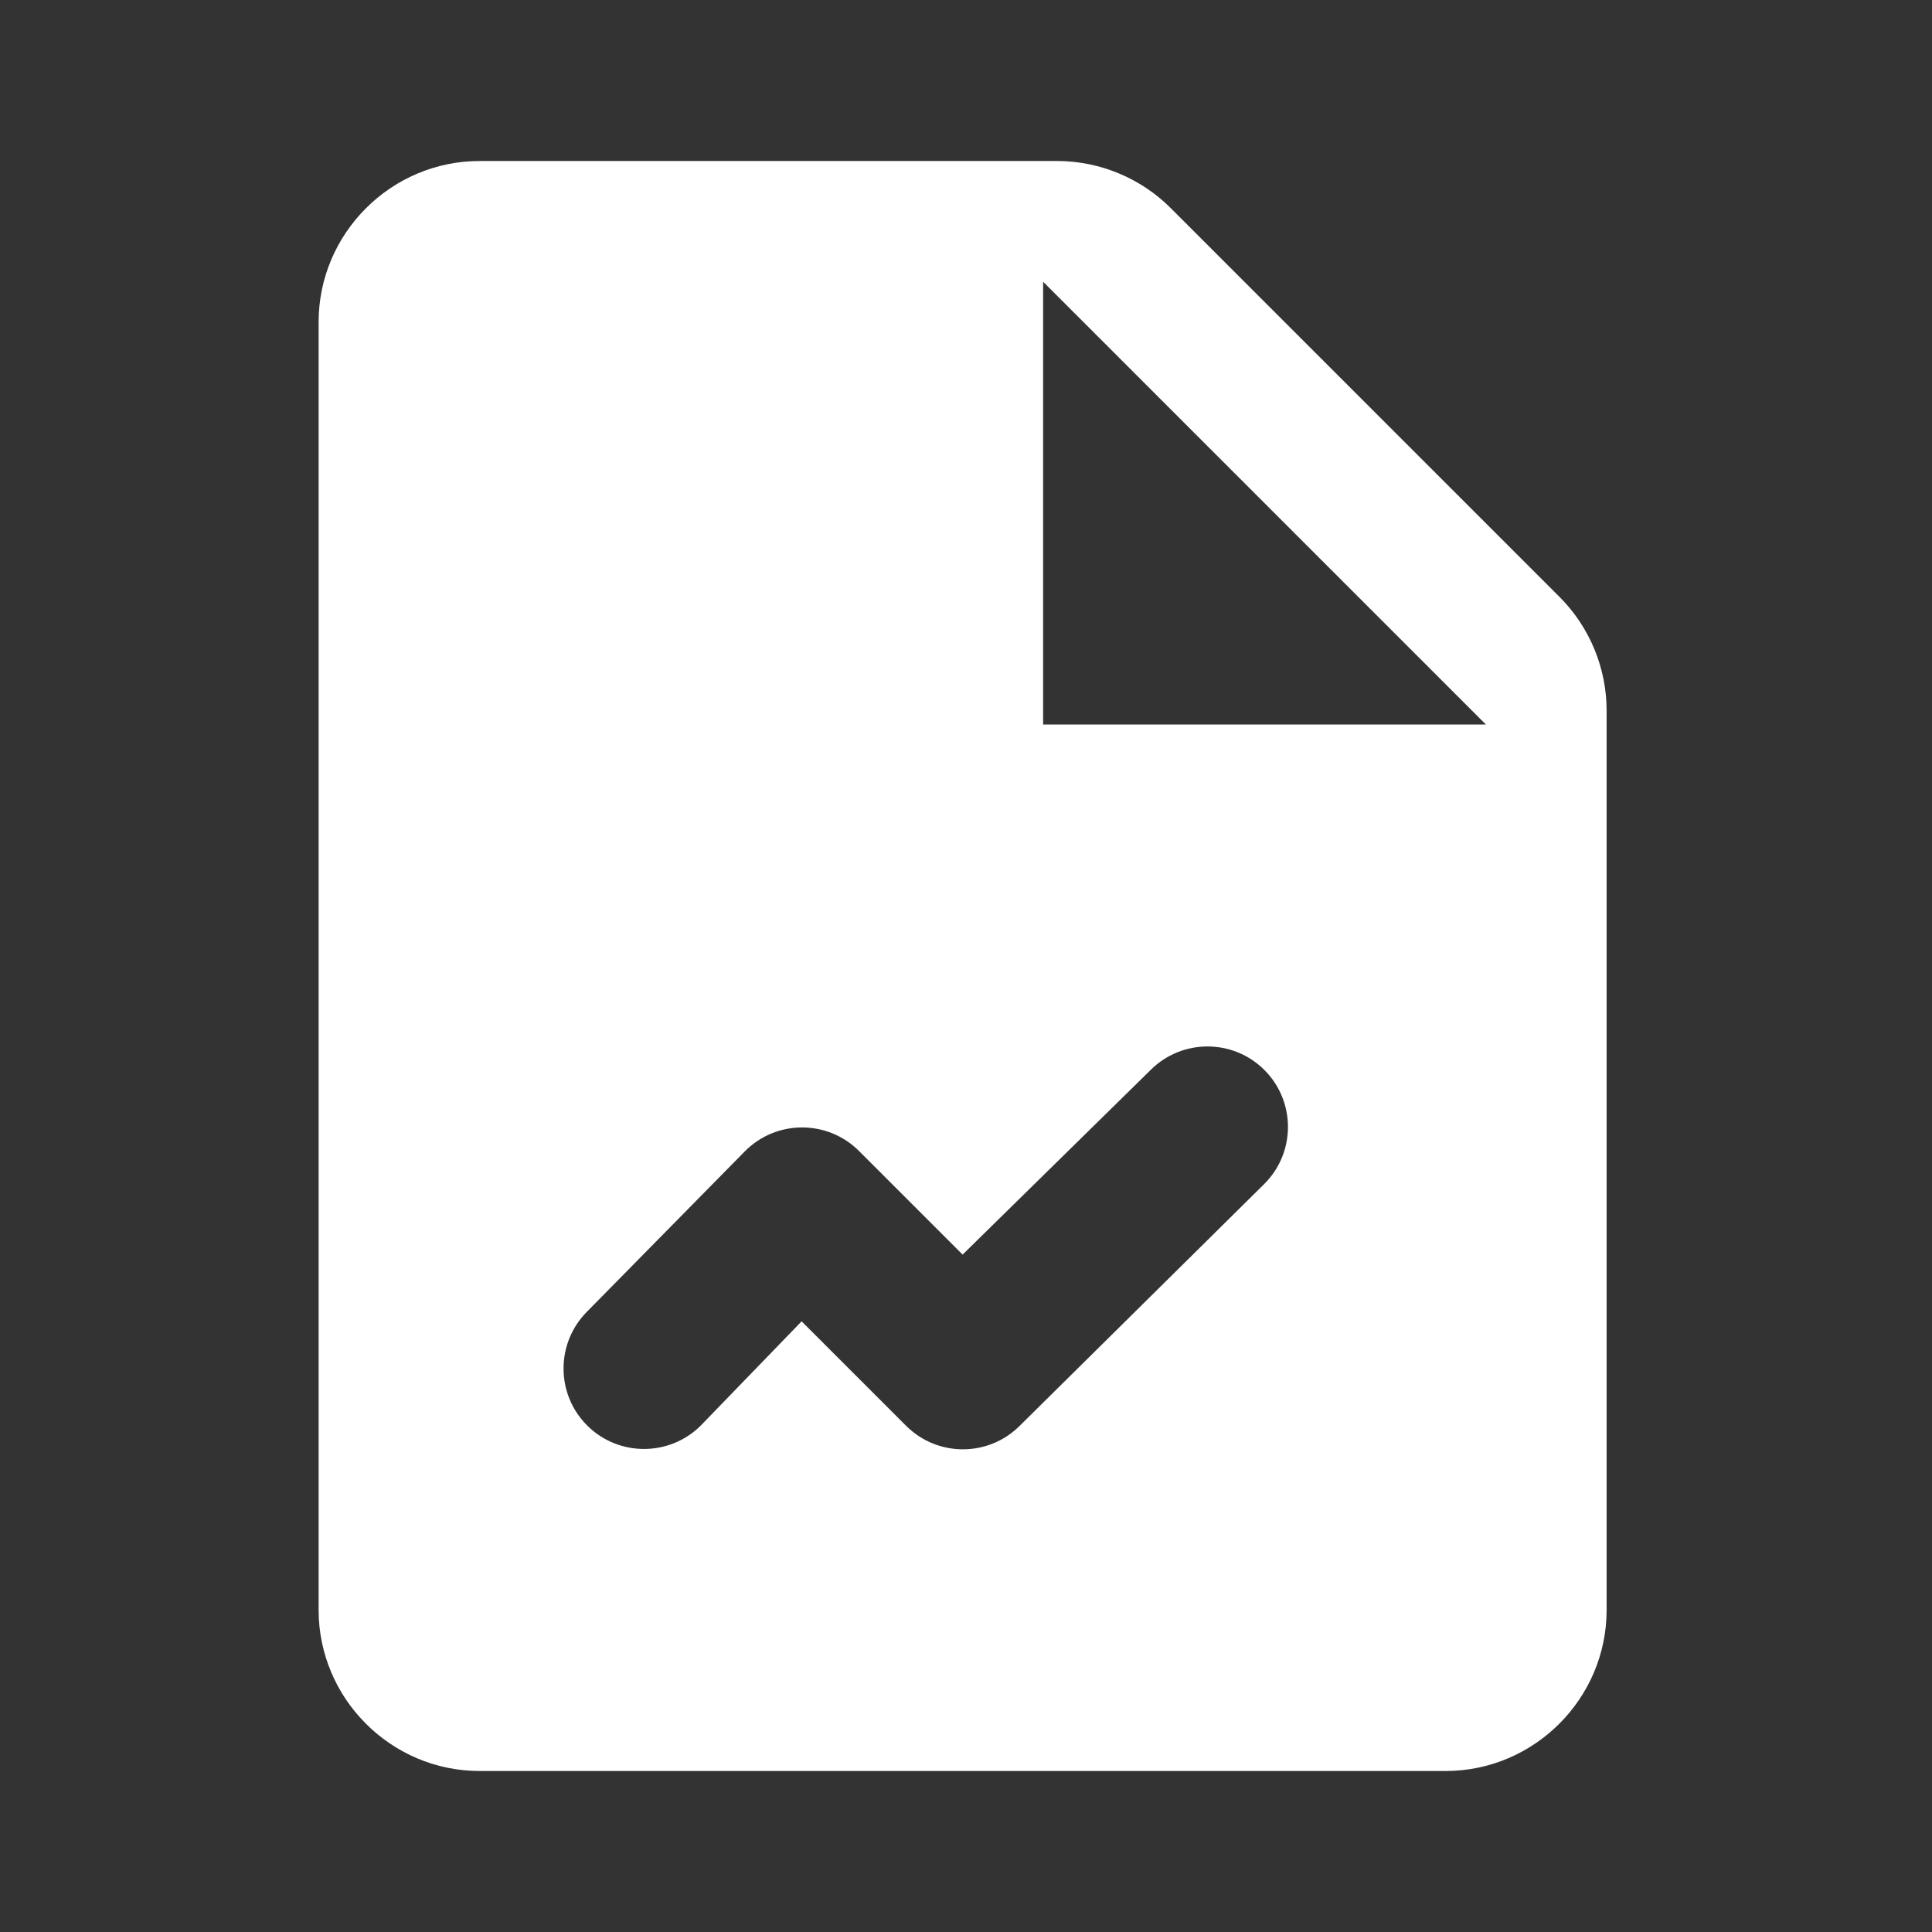 <svg width="48" height="48" viewBox="0 0 48 48" fill="none" xmlns="http://www.w3.org/2000/svg">
<rect x="0" y="0" width="48" height="48" fill="#333333" stroke="none"/>
<path d="M26.26 4H11.916C9.716 4 7.916 5.8 7.916 8V40C7.916 42.2 9.716 44 11.916 44H35.916C38.116 44 39.916 42.2 39.916 40V17.656C39.916 16.596 39.494 15.578 38.744 14.828L29.088 5.172C28.338 4.422 27.32 4 26.26 4ZM22.51 35.422L19.916 32.828L17.414 35.414C16.634 36.194 15.366 36.194 14.586 35.414C13.806 34.634 13.806 33.366 14.586 32.586L18.502 28.608C19.282 27.816 20.556 27.812 21.342 28.596L23.916 31.17L28.586 26.584C29.366 25.804 30.634 25.804 31.414 26.584C32.194 27.364 32.194 28.632 31.414 29.412L25.33 35.428C24.548 36.204 23.288 36.2 22.51 35.422ZM25.916 18V7L36.916 18H25.916Z" fill="white"/>
</svg>
